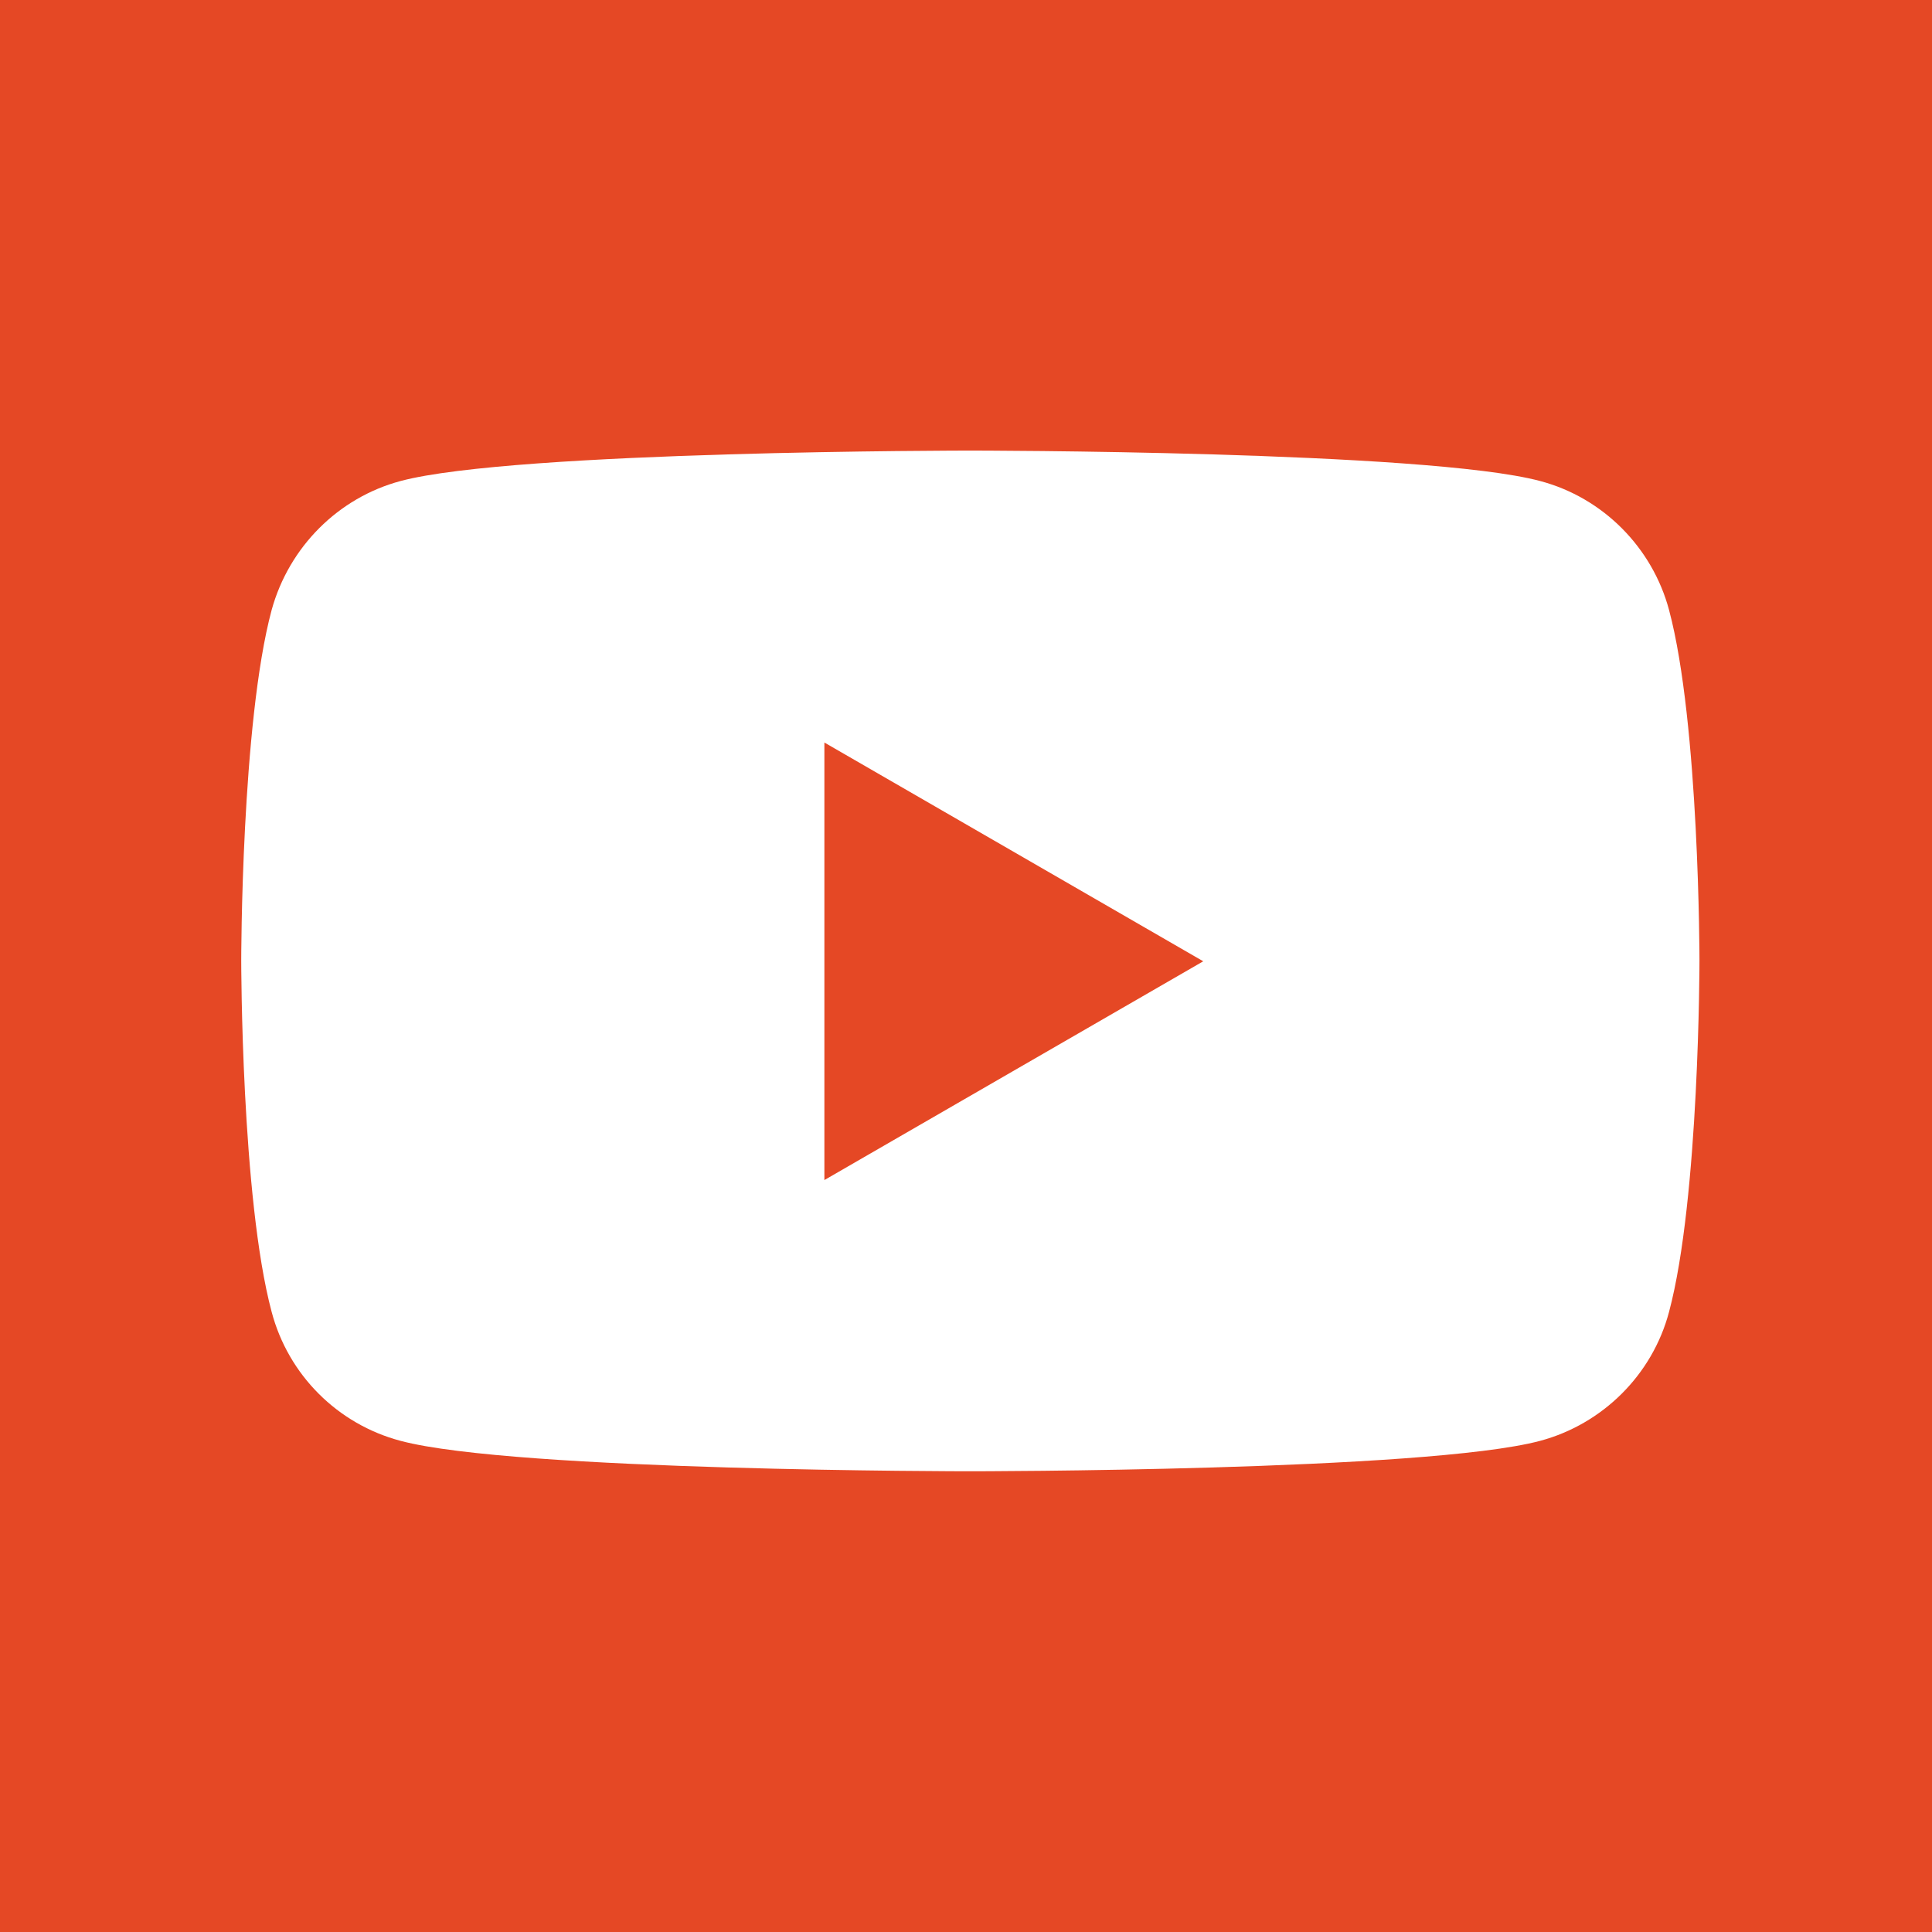 <?xml version="1.0" encoding="UTF-8"?>
<svg id="Layer_2" data-name="Layer 2" xmlns="http://www.w3.org/2000/svg" viewBox="0 0 26.67 26.67">
  <defs>
    <style>
      .cls-1 {
        fill: #e54825;
      }
    </style>
  </defs>
  <g id="Layer_1-2" data-name="Layer 1">
    <path class="cls-1" d="M23.04,18.11c-.23.87-.92,1.55-1.78,1.78-1.57.42-7.87.42-7.87.42,0,0-6.29,0-7.86-.42-.87-.23-1.55-.91-1.78-1.78-.42-1.57-.42-4.85-.42-4.85,0,0,0-3.28.42-4.84.24-.87.92-1.55,1.78-1.78,1.57-.42,7.86-.42,7.86-.42,0,0,6.3,0,7.87.42.87.23,1.55.92,1.78,1.78.42,1.57.42,4.84.42,4.84,0,0,0,3.28-.42,4.85M0,26.67h26.67V0H0v26.67Z"/>
    <polygon class="cls-1" points="11.38 16.29 16.61 13.27 11.38 10.25 11.38 16.29"/>
  </g>
</svg>